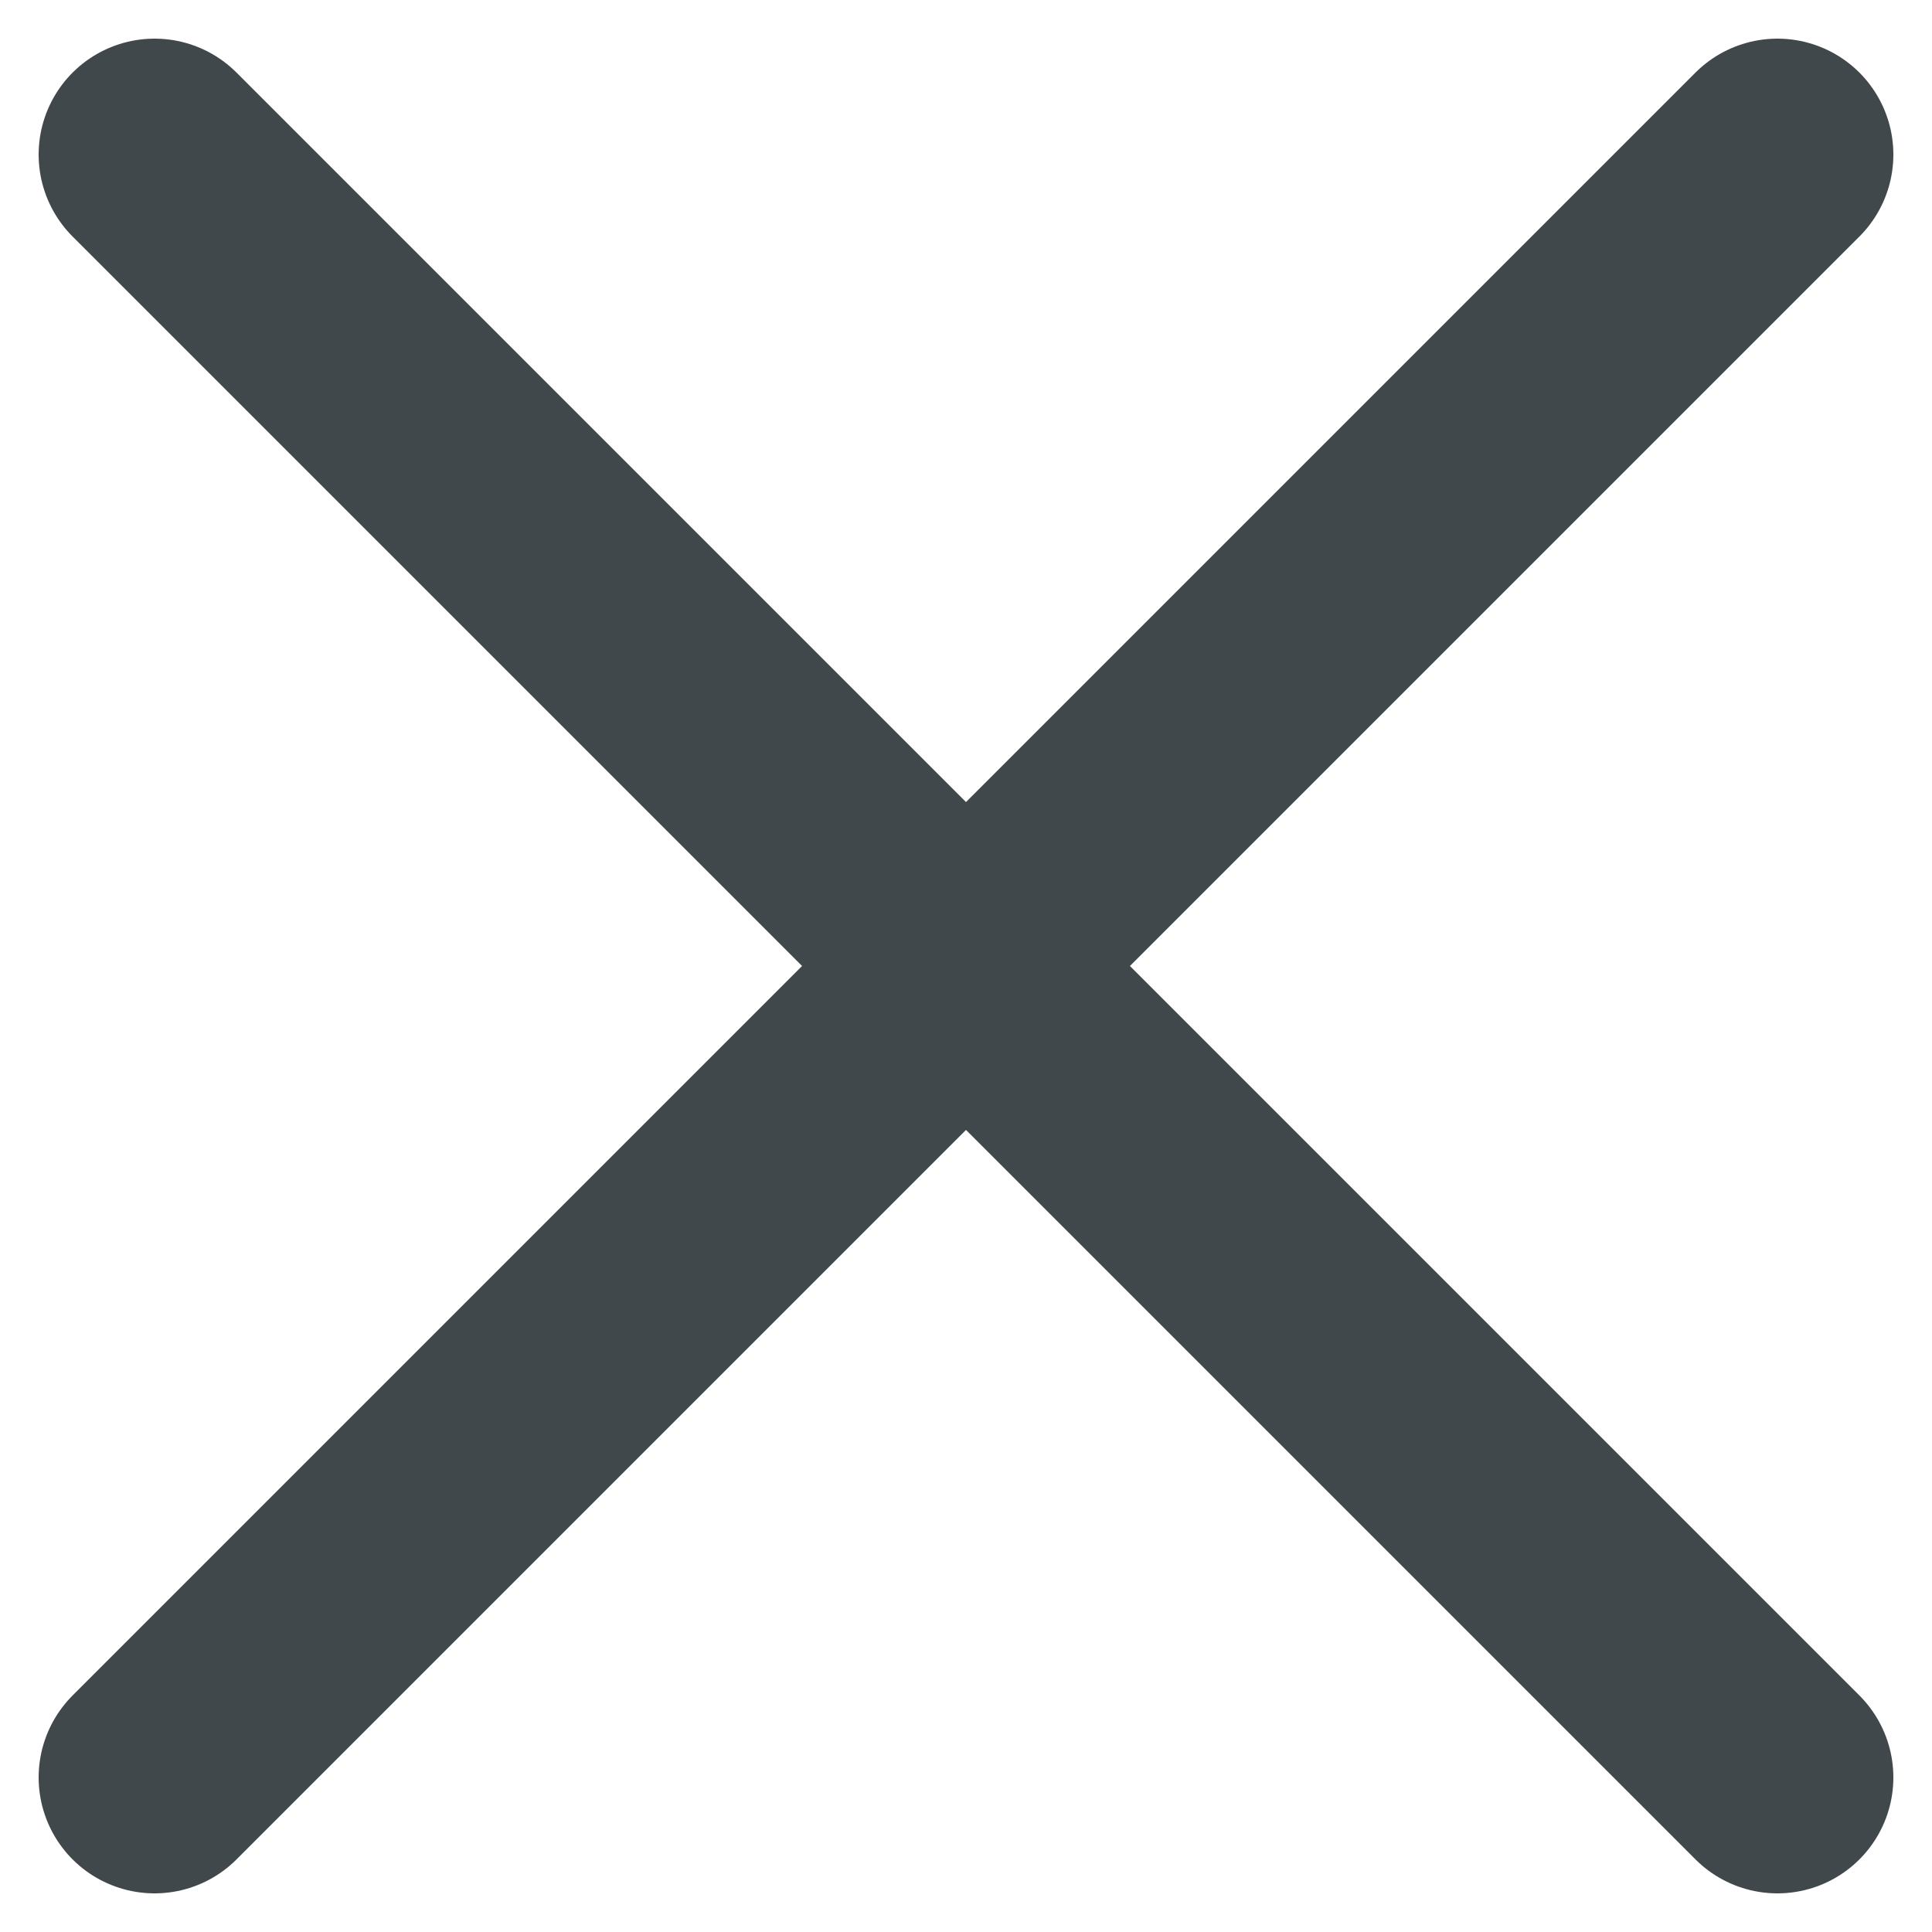<svg xmlns="http://www.w3.org/2000/svg" width="25" height="25" viewBox="0 0 25 25" fill="none">
<path d="M2 2L12.5 12.5L23 2" stroke="#41484B" stroke-width="3" stroke-linecap="round"/>
<path d="M2 23L12.5 12.5L23 23" stroke="#41484B" stroke-width="3" stroke-linecap="round"/>
</svg>